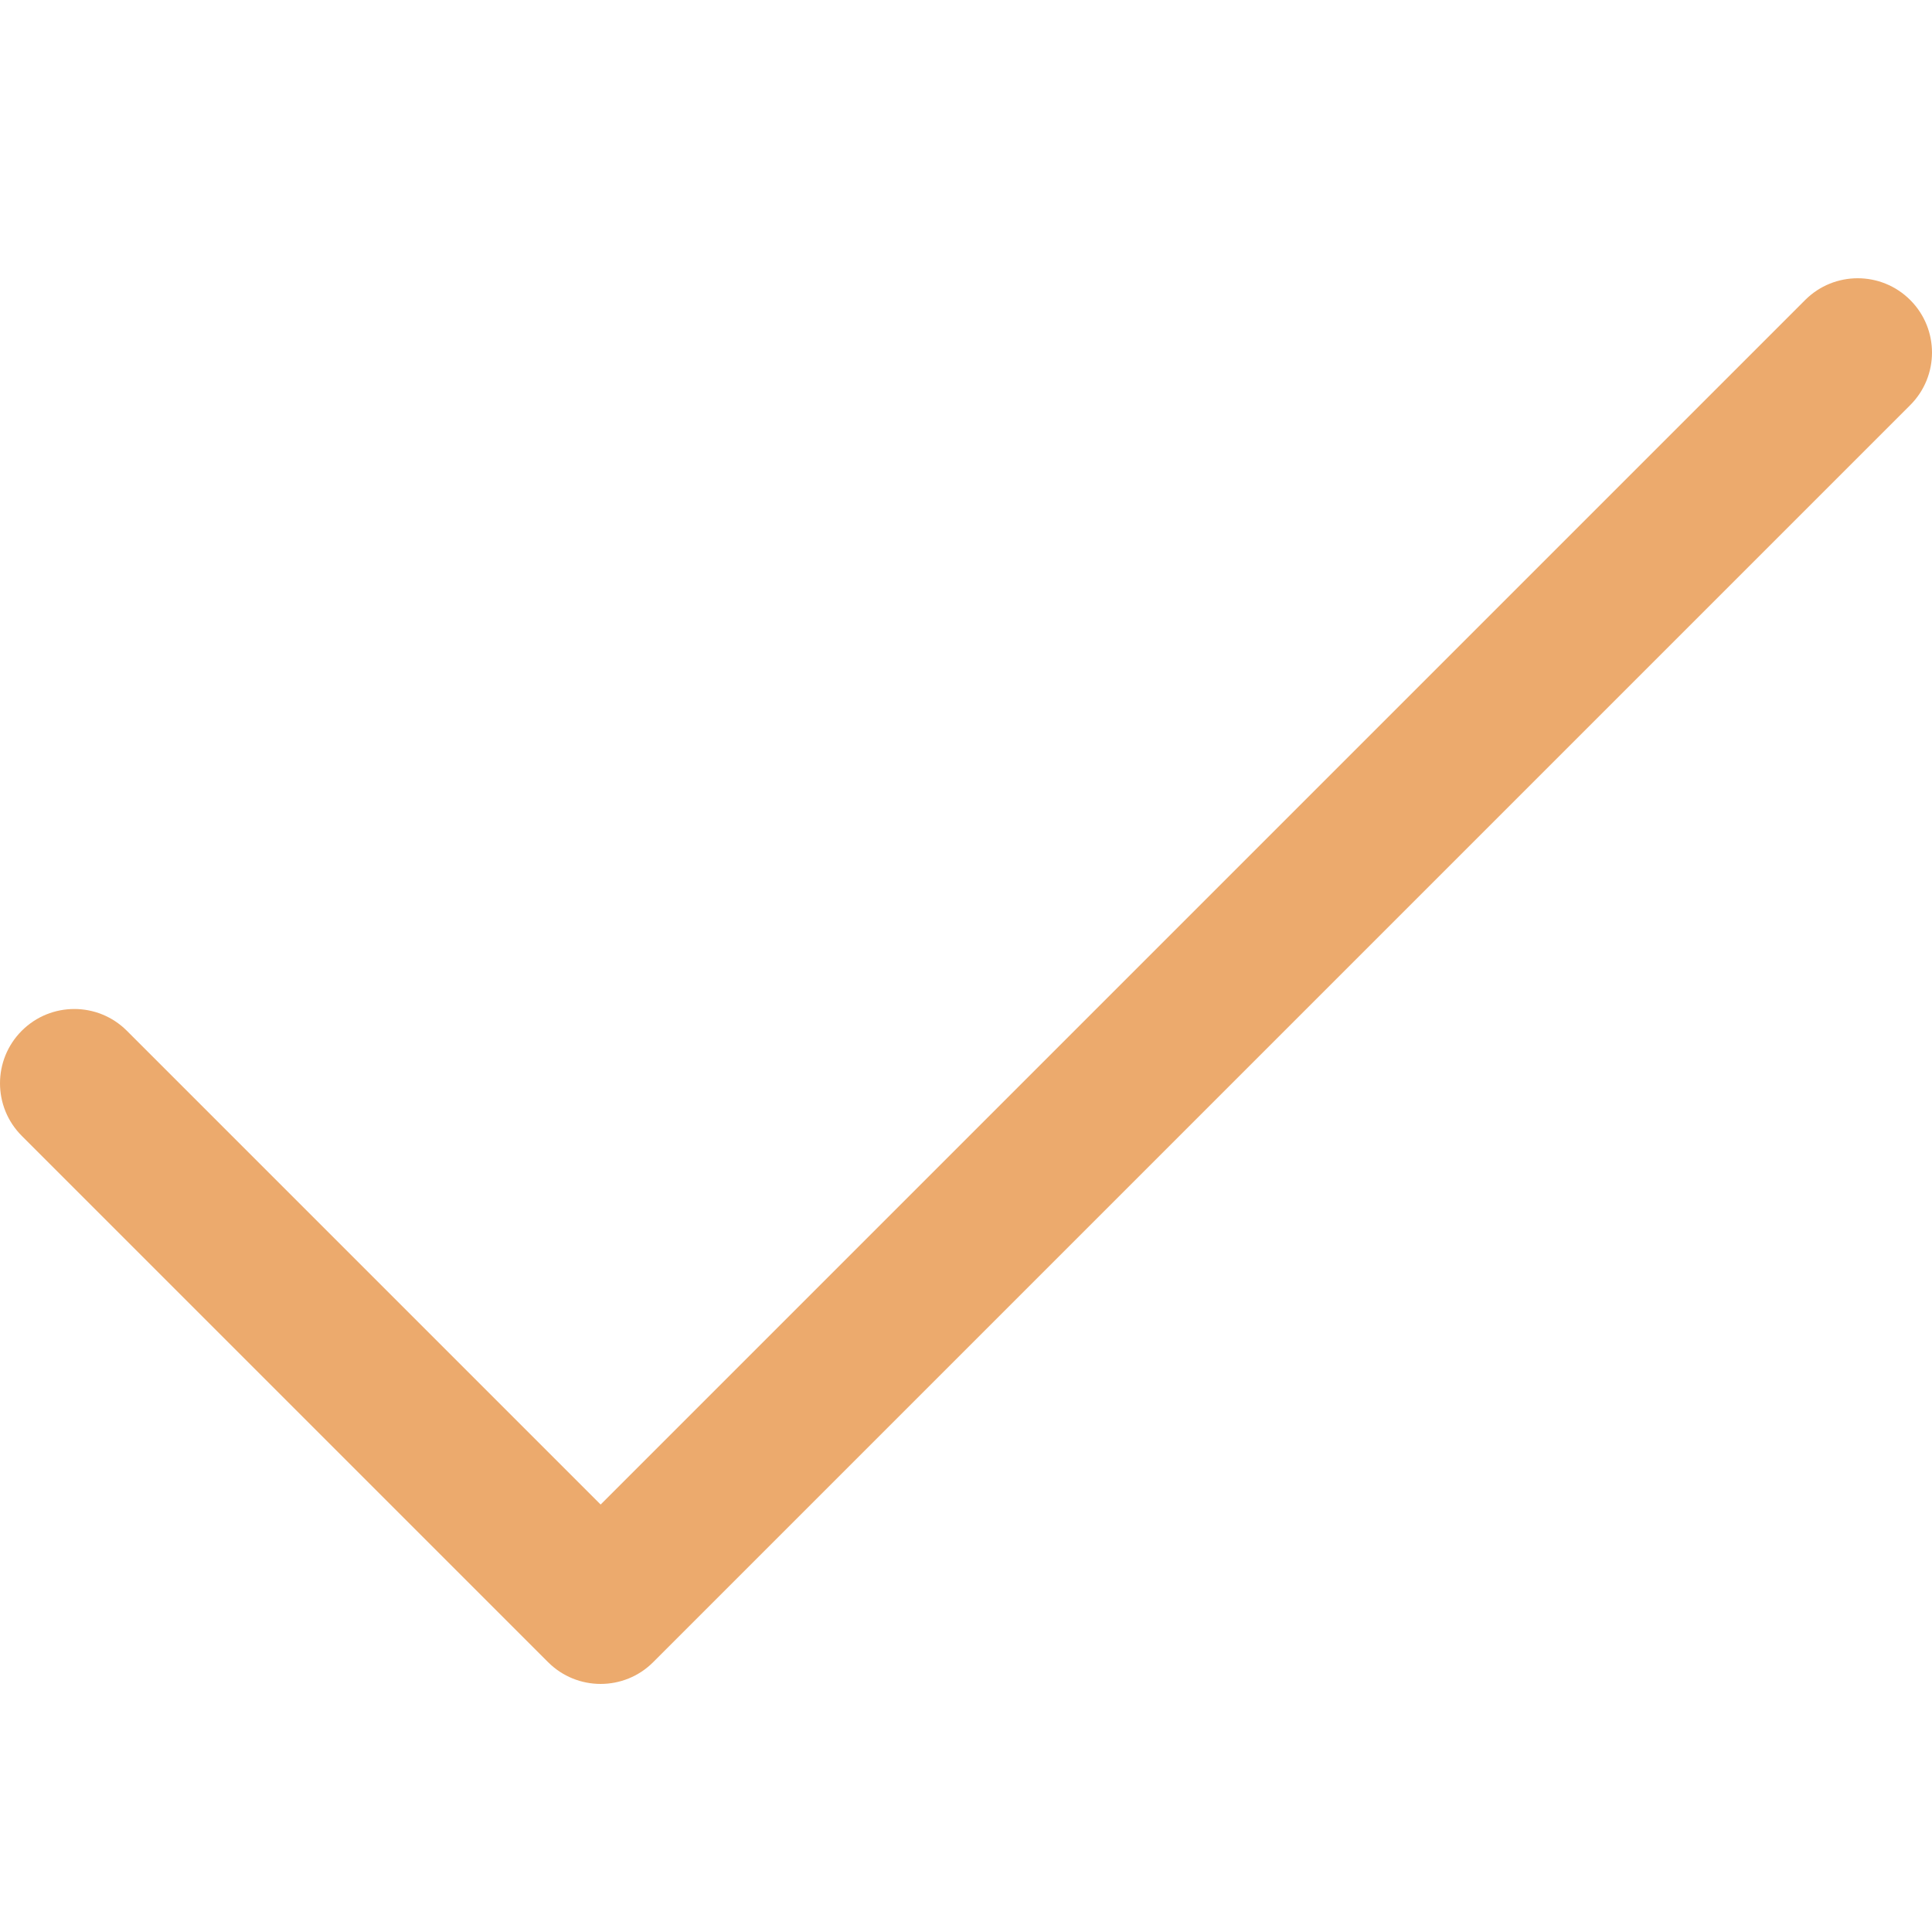 <?xml version="1.0" encoding="UTF-8"?> <svg xmlns="http://www.w3.org/2000/svg" width="512" height="512" viewBox="0 0 512 512" fill="none"> <g clip-path="url(#clip0)"> <g filter="url(#filter0_d)"> <path d="M506.231 75.508C498.542 67.818 486.073 67.818 478.382 75.508L159.172 394.719L33.617 269.163C25.928 261.472 13.459 261.472 5.768 269.163C-1.922 276.853 -1.922 289.321 5.768 297.012L145.249 436.493C152.936 444.18 165.409 444.182 173.098 436.493L339.664 269.925L506.231 103.357C513.921 95.666 513.921 83.198 506.231 75.508Z" fill="#ECAA6D"></path> </g> </g> <defs> <filter id="filter0_d" x="-4" y="69.74" width="519.998" height="380.518" filterUnits="userSpaceOnUse" color-interpolation-filters="sRGB"> <feFlood flood-opacity="0" result="BackgroundImageFix"></feFlood> <feColorMatrix in="SourceAlpha" type="matrix" values="0 0 0 0 0 0 0 0 0 0 0 0 0 0 0 0 0 0 127 0"></feColorMatrix> <feOffset dy="4"></feOffset> <feGaussianBlur stdDeviation="2"></feGaussianBlur> <feColorMatrix type="matrix" values="0 0 0 0 0 0 0 0 0 0 0 0 0 0 0 0 0 0 0.25 0"></feColorMatrix> <feBlend mode="normal" in2="BackgroundImageFix" result="effect1_dropShadow"></feBlend> <feBlend mode="normal" in="SourceGraphic" in2="effect1_dropShadow" result="shape"></feBlend> </filter> <clipPath id="clip0"> <rect width="511.999" height="511.999" fill="white"></rect> </clipPath> </defs> </svg> 